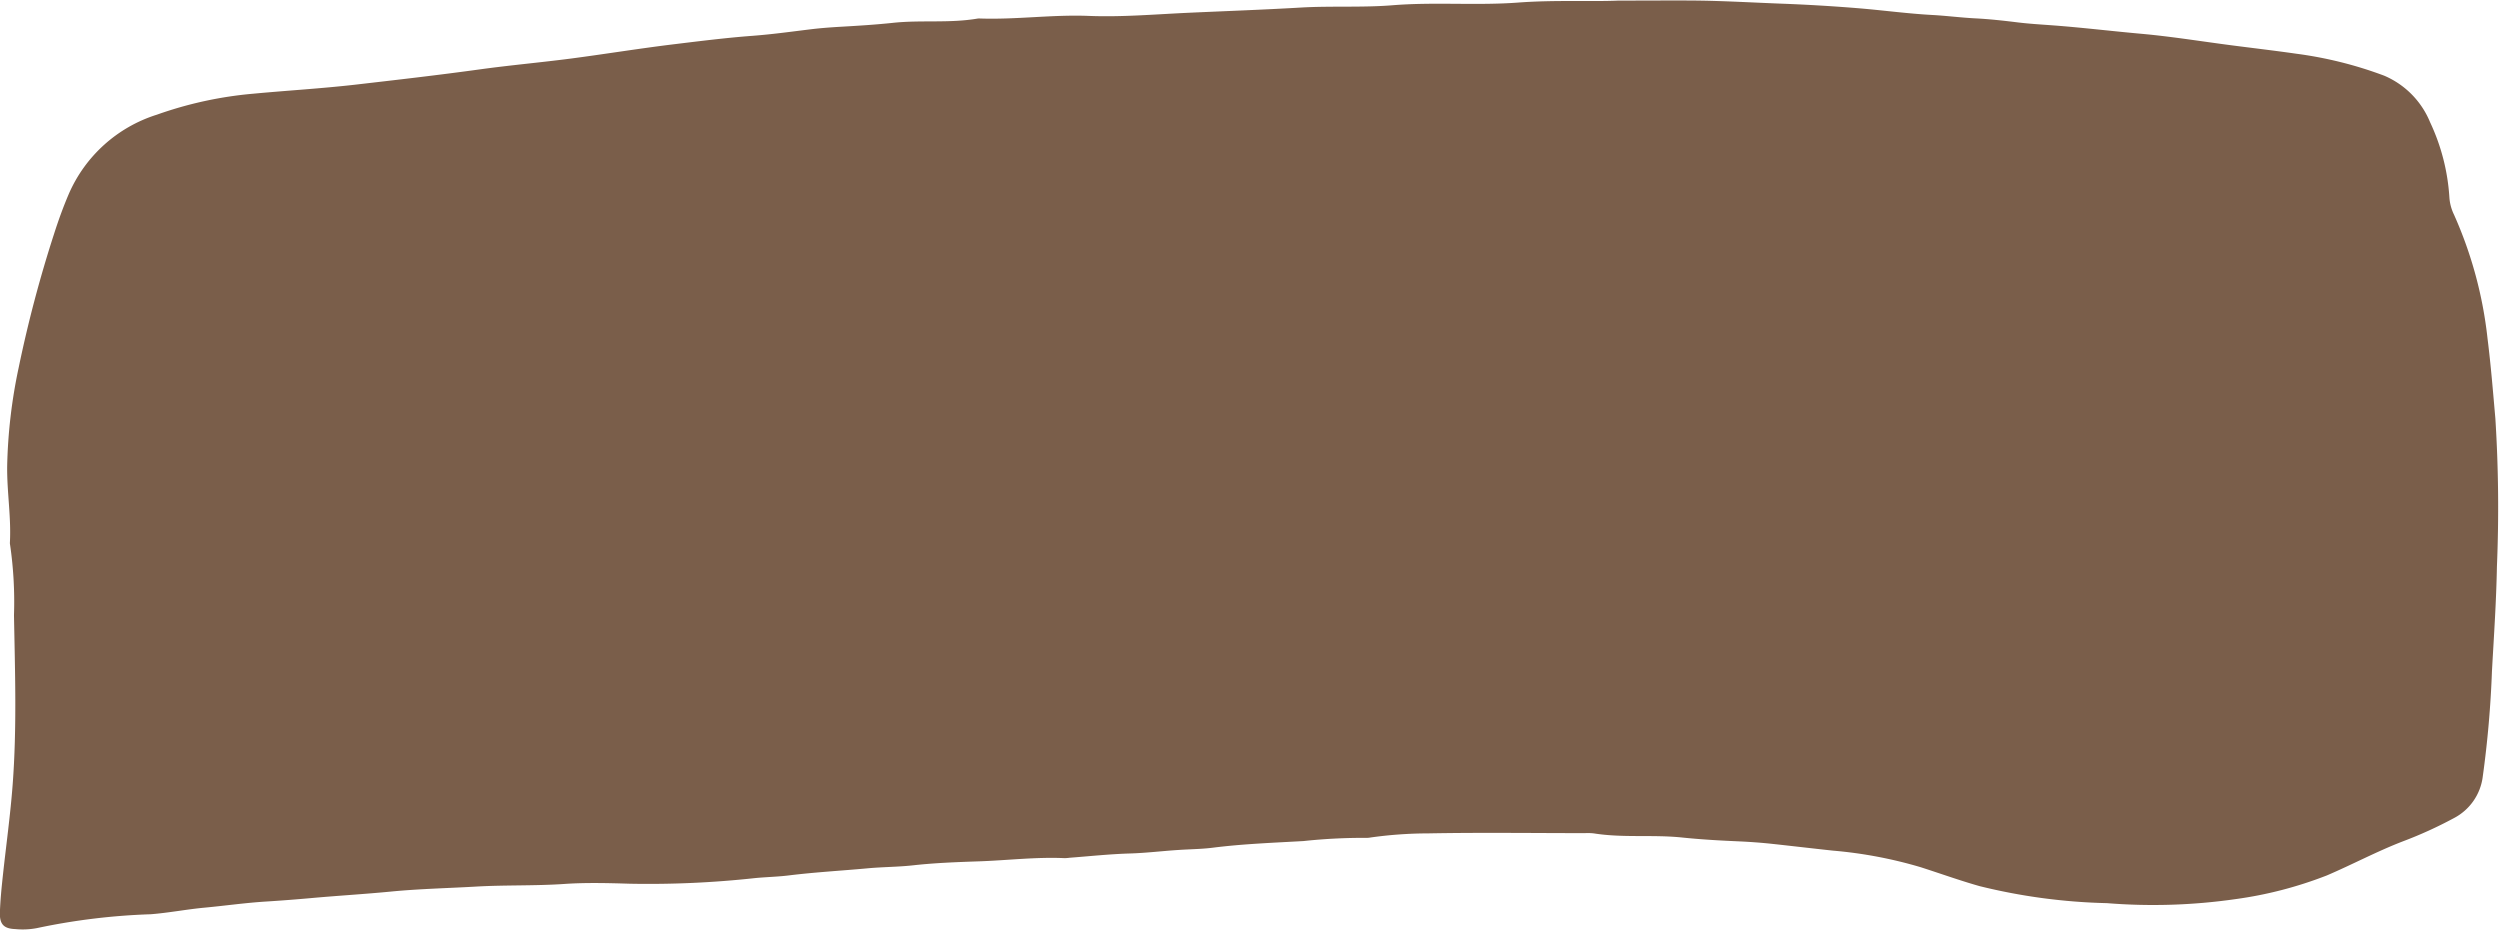 <?xml version="1.0" encoding="UTF-8" standalone="no"?><svg xmlns="http://www.w3.org/2000/svg" xmlns:xlink="http://www.w3.org/1999/xlink" fill="#000000" height="82.8" preserveAspectRatio="xMidYMid meet" version="1" viewBox="32.8 102.6 222.6 82.8" width="222.6" zoomAndPan="magnify"><g id="change1_1"><path d="M176.9,102.653c2.922,0,5.026-.023,7.129,0,2.472.035,4.945.181,7.416.274,2.276.086,4.561.221,6.837.408,2.2.181,4.391.483,6.592.6,1.273.071,2.535.236,3.809.3s2.535.206,3.8.362c.967.118,1.944.177,2.907.247,2.689.194,5.364.522,8.048.762s5.343.675,8.013,1.022c1.93.251,3.862.476,5.789.752a35.433,35.433,0,0,1,7.842,1.956,7.656,7.656,0,0,1,4.092,4.146,18.372,18.372,0,0,1,1.721,6.716,4.151,4.151,0,0,0,.408,1.513,36.742,36.742,0,0,1,2.986,11.025c.3,2.375.489,4.762.7,7.147a126.214,126.214,0,0,1,.137,13.163c-.056,3.1-.269,6.209-.442,9.311a92.94,92.94,0,0,1-.819,9.388,4.841,4.841,0,0,1-2.6,3.716,36.778,36.778,0,0,1-4.5,2.048c-2.314.891-4.5,2.063-6.778,3.038a35.545,35.545,0,0,1-8.139,2.111,51.478,51.478,0,0,1-11.451.358,52,52,0,0,1-11.334-1.515c-1.766-.5-3.5-1.125-5.246-1.685a39.052,39.052,0,0,0-7.825-1.477c-1.859-.2-3.717-.421-5.577-.621-.967-.1-1.947-.167-2.91-.209-1.649-.072-3.3-.167-4.932-.337-2.619-.274-5.254.05-7.858-.367a4.922,4.922,0,0,0-.788-.023c-4.658,0-9.315-.065-13.969.023a37.063,37.063,0,0,0-5.149.369,1.588,1.588,0,0,1-.337.029,50.335,50.335,0,0,0-5.613.285c-2.688.154-5.383.251-8.06.59-1,.128-2.019.133-3.024.2-1.456.09-2.909.274-4.371.316-1.793.052-3.582.246-5.373.381a3.571,3.571,0,0,1-.449.034c-2.555-.114-5.1.2-7.643.286-1.937.066-3.887.137-5.826.352-1.335.148-2.69.143-4.036.266-2.347.217-4.7.345-7.042.634-1,.124-2.014.141-3.023.24a87.363,87.363,0,0,1-11.113.5c-1.951-.059-3.911-.113-5.857.021-2.623.178-5.251.083-7.869.234-2.541.146-5.091.2-7.623.449-2.347.226-4.7.362-7.047.575-1.338.12-2.686.224-4.031.308-1.828.114-3.646.375-5.471.545-1.6.148-3.181.462-4.791.586a57.641,57.641,0,0,0-10.13,1.235,6.667,6.667,0,0,1-1.907.086c-1.028-.034-1.417-.425-1.382-1.485.036-1.083.145-2.166.26-3.245.292-2.715.671-5.416.876-8.143.379-5.027.209-10.056.118-15.076a35.2,35.2,0,0,0-.348-6.274.883.883,0,0,1-.014-.224c.117-2.254-.268-4.489-.245-6.74a46.417,46.417,0,0,1,1.024-8.8,112.708,112.708,0,0,1,3.165-11.954c.377-1.178.8-2.345,1.285-3.483a12.706,12.706,0,0,1,7.865-7.093,34.526,34.526,0,0,1,8.539-1.863c3.017-.282,6.042-.459,9.055-.8,3.717-.429,7.433-.855,11.139-1.367,2.7-.373,5.429-.615,8.136-.967,3.041-.4,6.072-.895,9.115-1.266,2.34-.284,4.679-.58,7.032-.756,1.751-.131,3.494-.375,5.24-.588.929-.112,1.871-.177,2.8-.23,1.5-.086,3-.181,4.479-.339,2.505-.266,5.029.048,7.517-.377a1.121,1.121,0,0,1,.224-.009c3.229.112,6.444-.358,9.672-.231,2.967.118,5.926-.142,8.882-.278,3.331-.152,6.664-.27,9.989-.464,2.739-.16,5.482.013,8.208-.207,3.714-.3,7.437.036,11.135-.236C171.2,102.584,174.456,102.761,176.9,102.653Z" fill="#7a5e4a"/></g></svg>